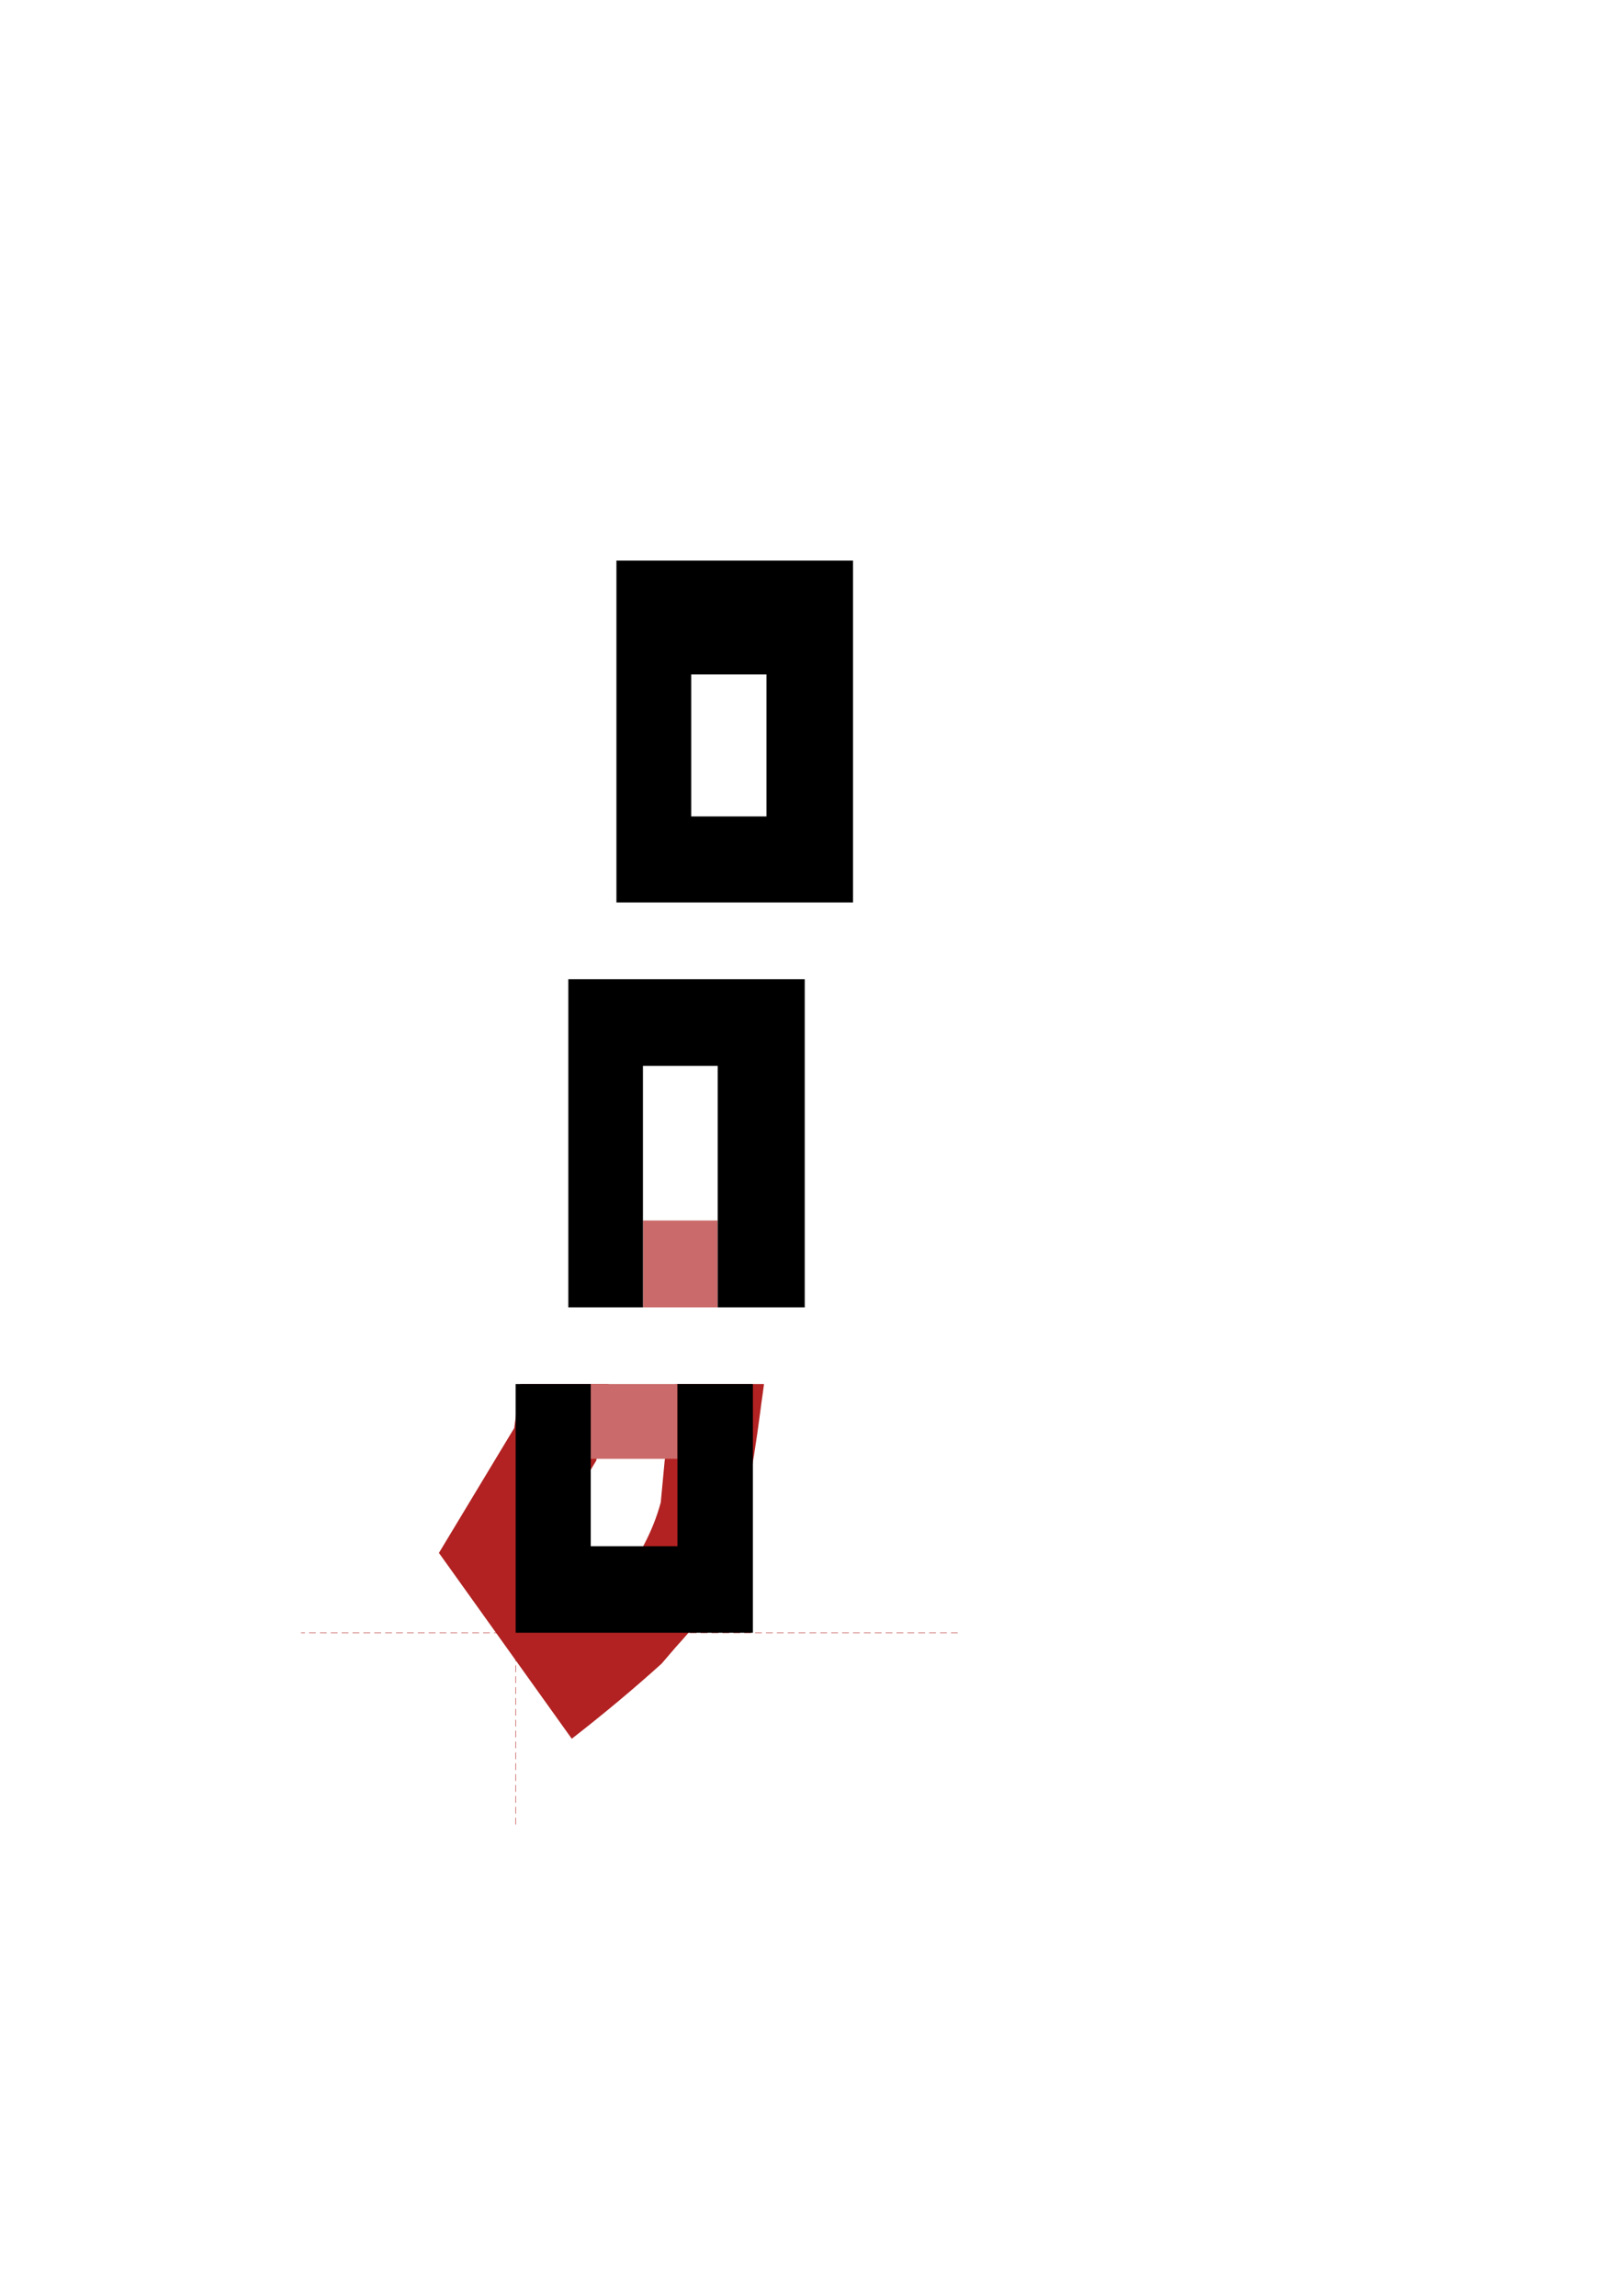 <?xml version="1.0" encoding="utf-8"?>
<!-- Generator: Adobe Illustrator 15.0.0, SVG Export Plug-In . SVG Version: 6.00 Build 0)  -->
<!DOCTYPE svg PUBLIC "-//W3C//DTD SVG 1.1//EN" "http://www.w3.org/Graphics/SVG/1.1/DTD/svg11.dtd">
<svg version="1.1" id="Ebene_1" xmlns="http://www.w3.org/2000/svg" xmlns:xlink="http://www.w3.org/1999/xlink" x="0px" y="0px"
	 width="1190.438px" height="1684px" viewBox="246.781 -246.781 1190.438 1684"
	 enable-background="new 246.781 -246.781 1190.438 1684" xml:space="preserve">
<rect x="718.361" y="648.52" fill="#CA6A6A" width="54.84" height="63.721"/>
<path fill="#B22222" d="M666.16,1028.678c22.681-17.638,44.761-35.998,65.881-55.078c3.479-4.08,6.841-8.039,10.199-11.879
	c1.68-1.92,3.48-3.84,5.16-5.761c10.801-12,20.279-25.319,28.199-39.479c7.44-14.281,13.561-29.281,17.641-45l4.32-36.479
	c0.721-5.16,1.561-10.199,2.399-15.119c0.72-5.041,1.56-10.08,2.279-15.121c0.721-4.92,1.32-9.84,2.041-14.879
	c0.601-5.041,1.318-9.961,2.039-15l0.84-6.361h-64.68v0.479c-1.199,9.121-2.279,18.24-3.721,27.359
	c-1.439,9.603-3,18.84-4.439,28.201l-2.881,30.719c-2.879,10.683-6.959,20.881-12.119,30.721c-5.279,9.841-11.881,18.841-19.199,27
	c-4.92,5.158-9.602,10.679-14.159,16.197l-7.562,6.724l-33.119-46.441l38.879-64.918l9-56.043h-64.68l-4.561,32.281l-55.199,91.559
	L666.16,1028.678"/>
<path fill="none" stroke="#B22222" stroke-width="0.36" stroke-linejoin="round" stroke-miterlimit="10" stroke-dasharray="4.98,3" d="
	M949.239,950.92H467.561 M625,950.92v141.237"/>
<rect x="680.08" y="768.519" fill="#CA6A6A" width="63.601" height="54.84"/>
<path d="M753.76,247.959v104.159h55.201V247.959H753.76L753.76,247.959z M698.921,415.239v-250.8h173.52v250.8H698.921z"/>
<polyline points="663.641,712.24 663.641,471.52 837.041,471.52 837.041,712.24 773.201,712.24 773.201,535.118 718.361,535.118 
	718.361,712.24 "/>
<polyline points="625,768.518 680.08,768.518 680.08,887.439 743.68,887.439 743.68,768.52 799,768.52 799,950.92 625,950.92 "/>
</svg>
